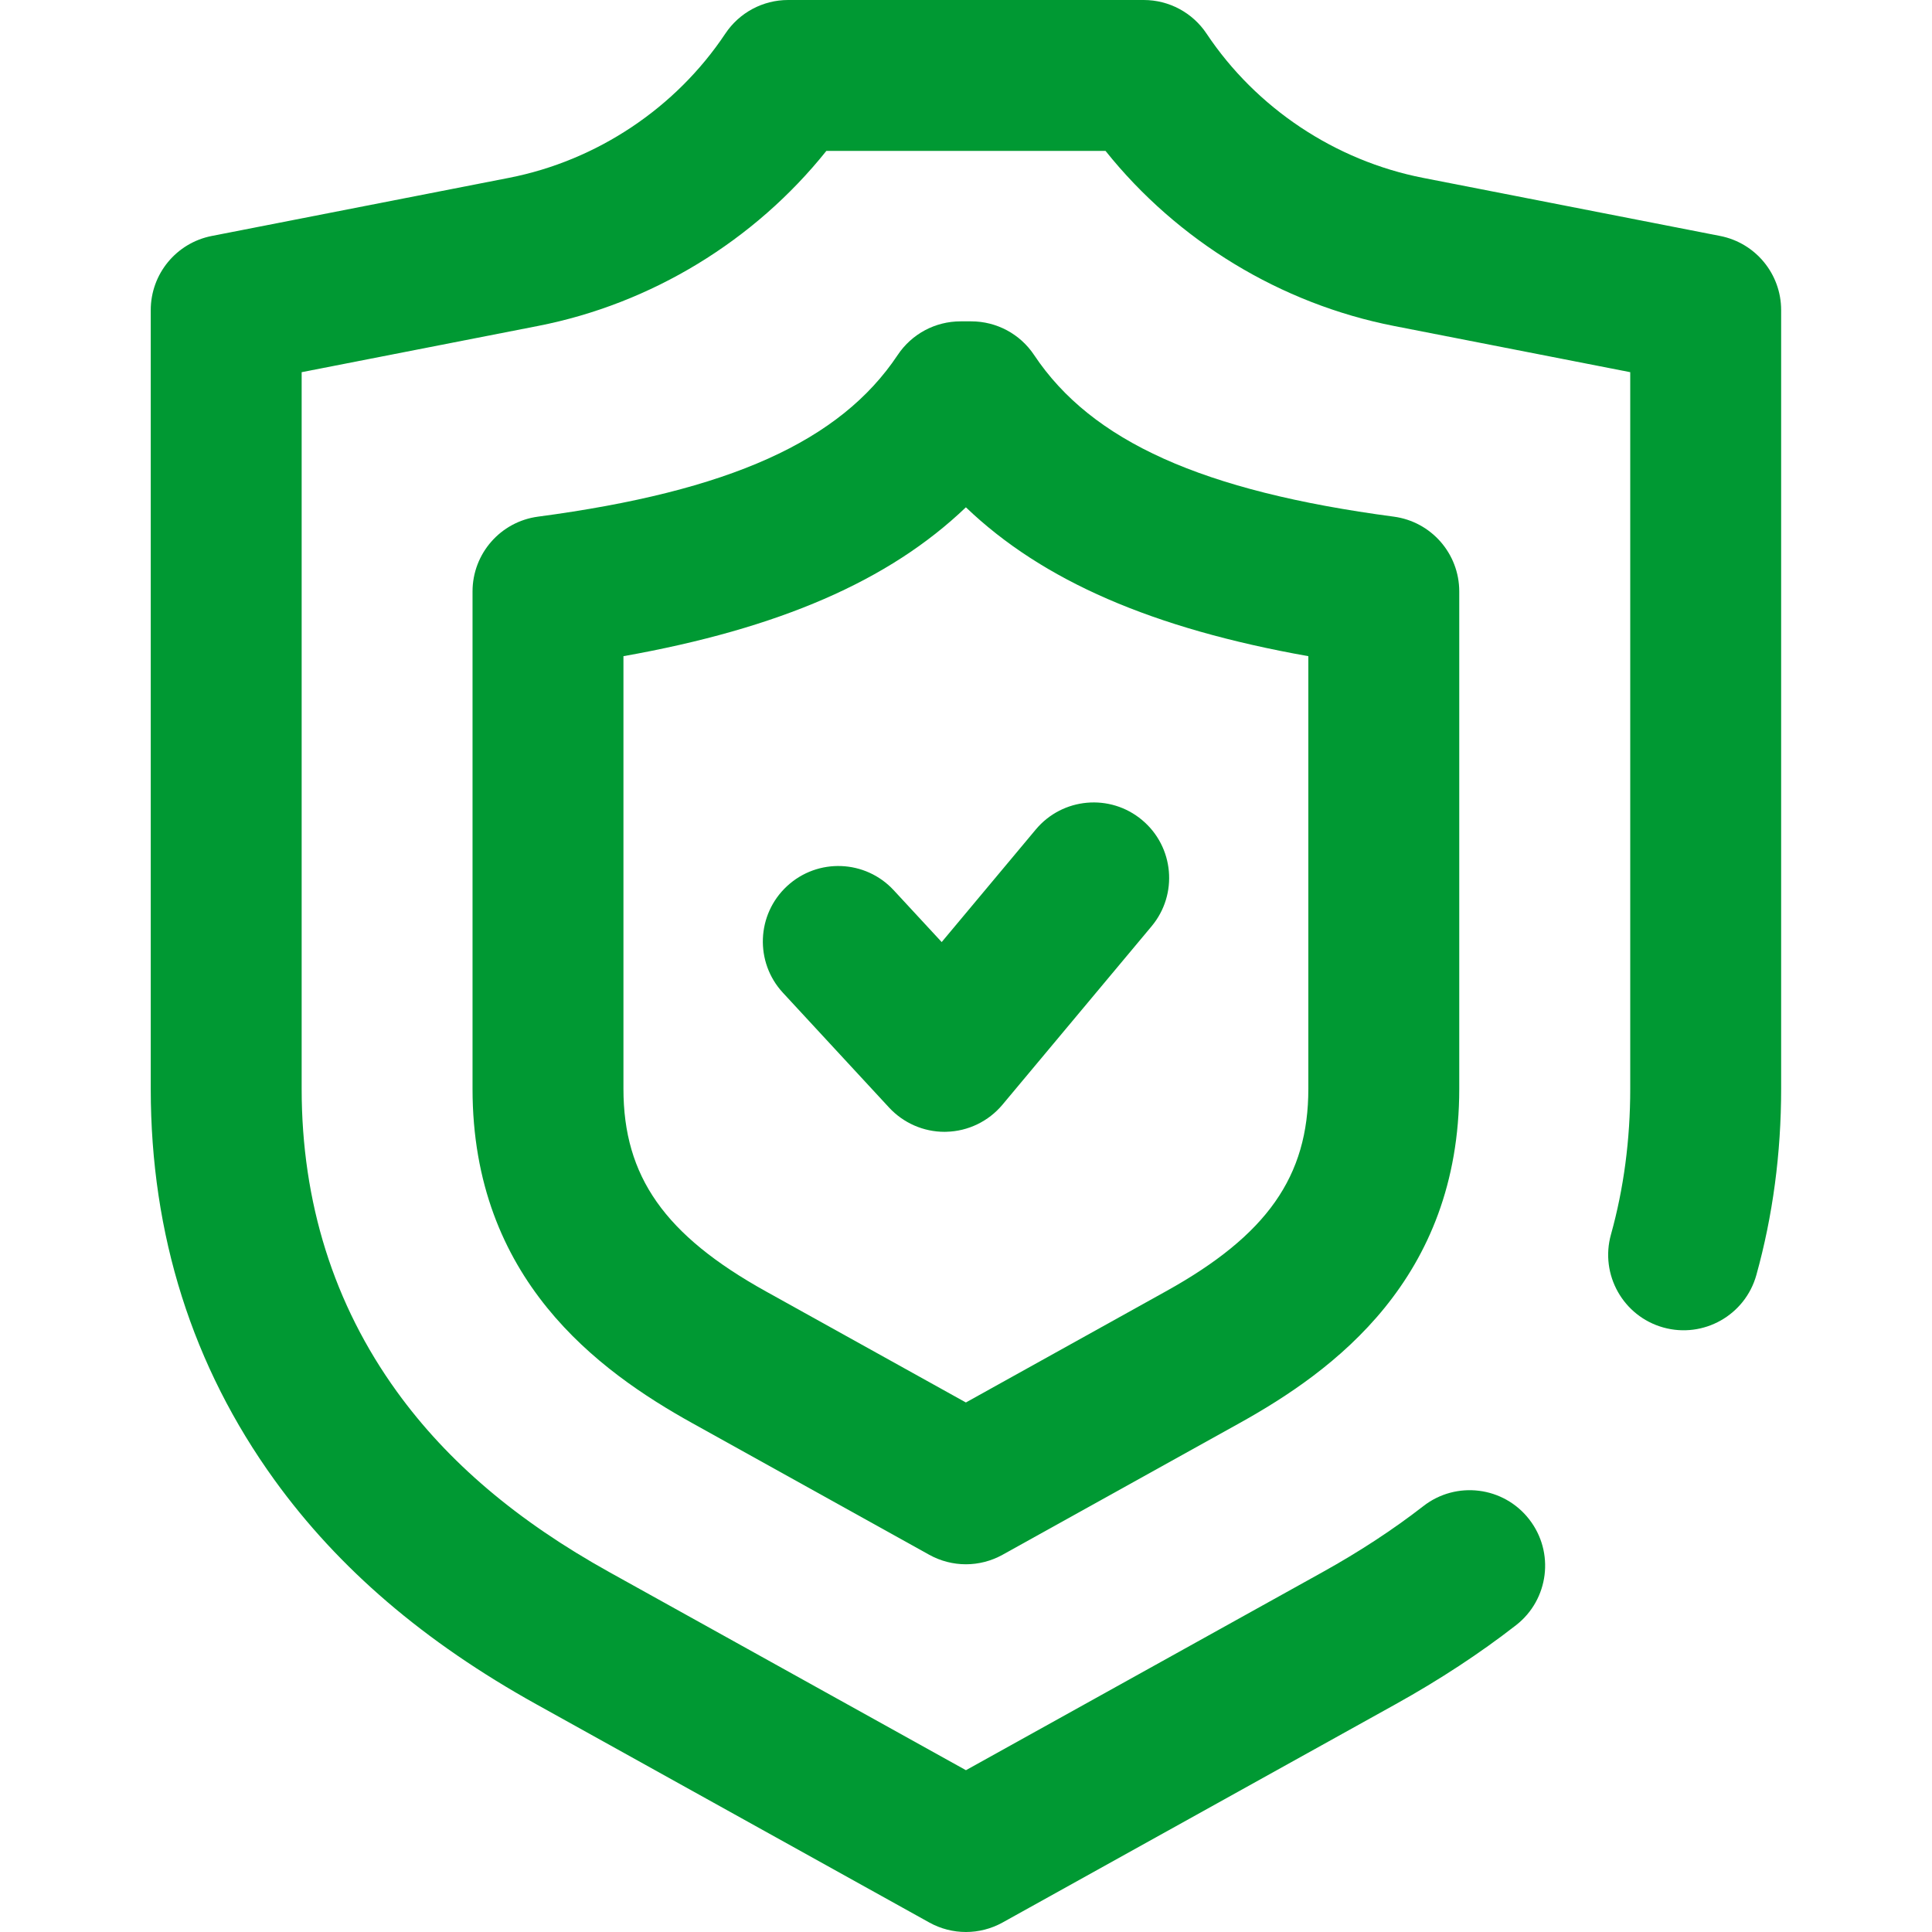 <svg width="36" height="36" viewBox="0 0 36 36" fill="none" xmlns="http://www.w3.org/2000/svg">
<path d="M19.269 6.615C19.008 6.223 18.569 5.988 18.098 5.988H17.898C17.427 5.988 16.988 6.223 16.727 6.615C15.655 8.225 13.588 9.154 10.025 9.627C9.327 9.72 8.805 10.316 8.805 11.021V20.289C8.805 23.834 11.145 25.544 12.905 26.521L17.315 28.971C17.528 29.089 17.763 29.148 17.998 29.148C18.233 29.148 18.468 29.089 18.681 28.971L23.091 26.521C24.851 25.544 27.191 23.834 27.191 20.289V11.021C27.191 10.316 26.669 9.72 25.971 9.627C22.408 9.154 20.341 8.225 19.269 6.615ZM24.379 20.289C24.379 21.922 23.61 23.016 21.725 24.062L17.998 26.133L14.271 24.063C12.386 23.016 11.617 21.922 11.617 20.289V12.227C14.514 11.712 16.566 10.824 17.998 9.453C19.43 10.824 21.482 11.712 24.379 12.227V20.289Z" fill="#009933"/>
<path d="M16.654 16.589C16.126 16.018 15.237 15.983 14.666 16.511C14.096 17.038 14.061 17.928 14.588 18.498L16.567 20.638C16.834 20.926 17.208 21.09 17.6 21.09C17.611 21.09 17.623 21.09 17.635 21.089C18.039 21.079 18.419 20.895 18.679 20.585L21.458 17.26C21.956 16.664 21.877 15.778 21.281 15.28C20.685 14.781 19.798 14.861 19.3 15.457L17.547 17.554L16.654 16.589Z" fill="#009933"/>
<path d="M32.053 4.397L26.515 3.314C24.877 2.993 23.407 2.014 22.482 0.626C22.221 0.235 21.782 0 21.312 0H14.685C14.215 0 13.776 0.235 13.515 0.627C12.591 2.014 11.121 2.994 9.483 3.314L3.945 4.397C3.285 4.527 2.809 5.105 2.809 5.778V20.289C2.809 23.007 3.585 25.46 5.116 27.579C6.309 29.229 7.904 30.595 9.991 31.755L17.316 35.823C17.528 35.941 17.764 36 17.999 36C18.234 36 18.469 35.941 18.682 35.823L26.006 31.755C26.825 31.3 27.579 30.805 28.249 30.283C28.862 29.806 28.972 28.923 28.494 28.31C28.017 27.697 27.134 27.587 26.521 28.065C25.965 28.497 25.333 28.912 24.641 29.296L17.999 32.985L11.357 29.296C9.637 28.341 8.342 27.241 7.396 25.932C6.218 24.302 5.621 22.403 5.621 20.289V6.935L10.023 6.074C12.137 5.661 14.058 4.487 15.398 2.812H20.6C21.939 4.487 23.86 5.66 25.975 6.074L30.377 6.935V20.289C30.377 21.236 30.256 22.15 30.018 23.003C29.809 23.751 30.246 24.527 30.994 24.736C31.742 24.944 32.518 24.507 32.727 23.759C33.033 22.659 33.189 21.492 33.189 20.289V5.778C33.189 5.105 32.713 4.527 32.053 4.397Z" fill="#009933"/>
</svg>
